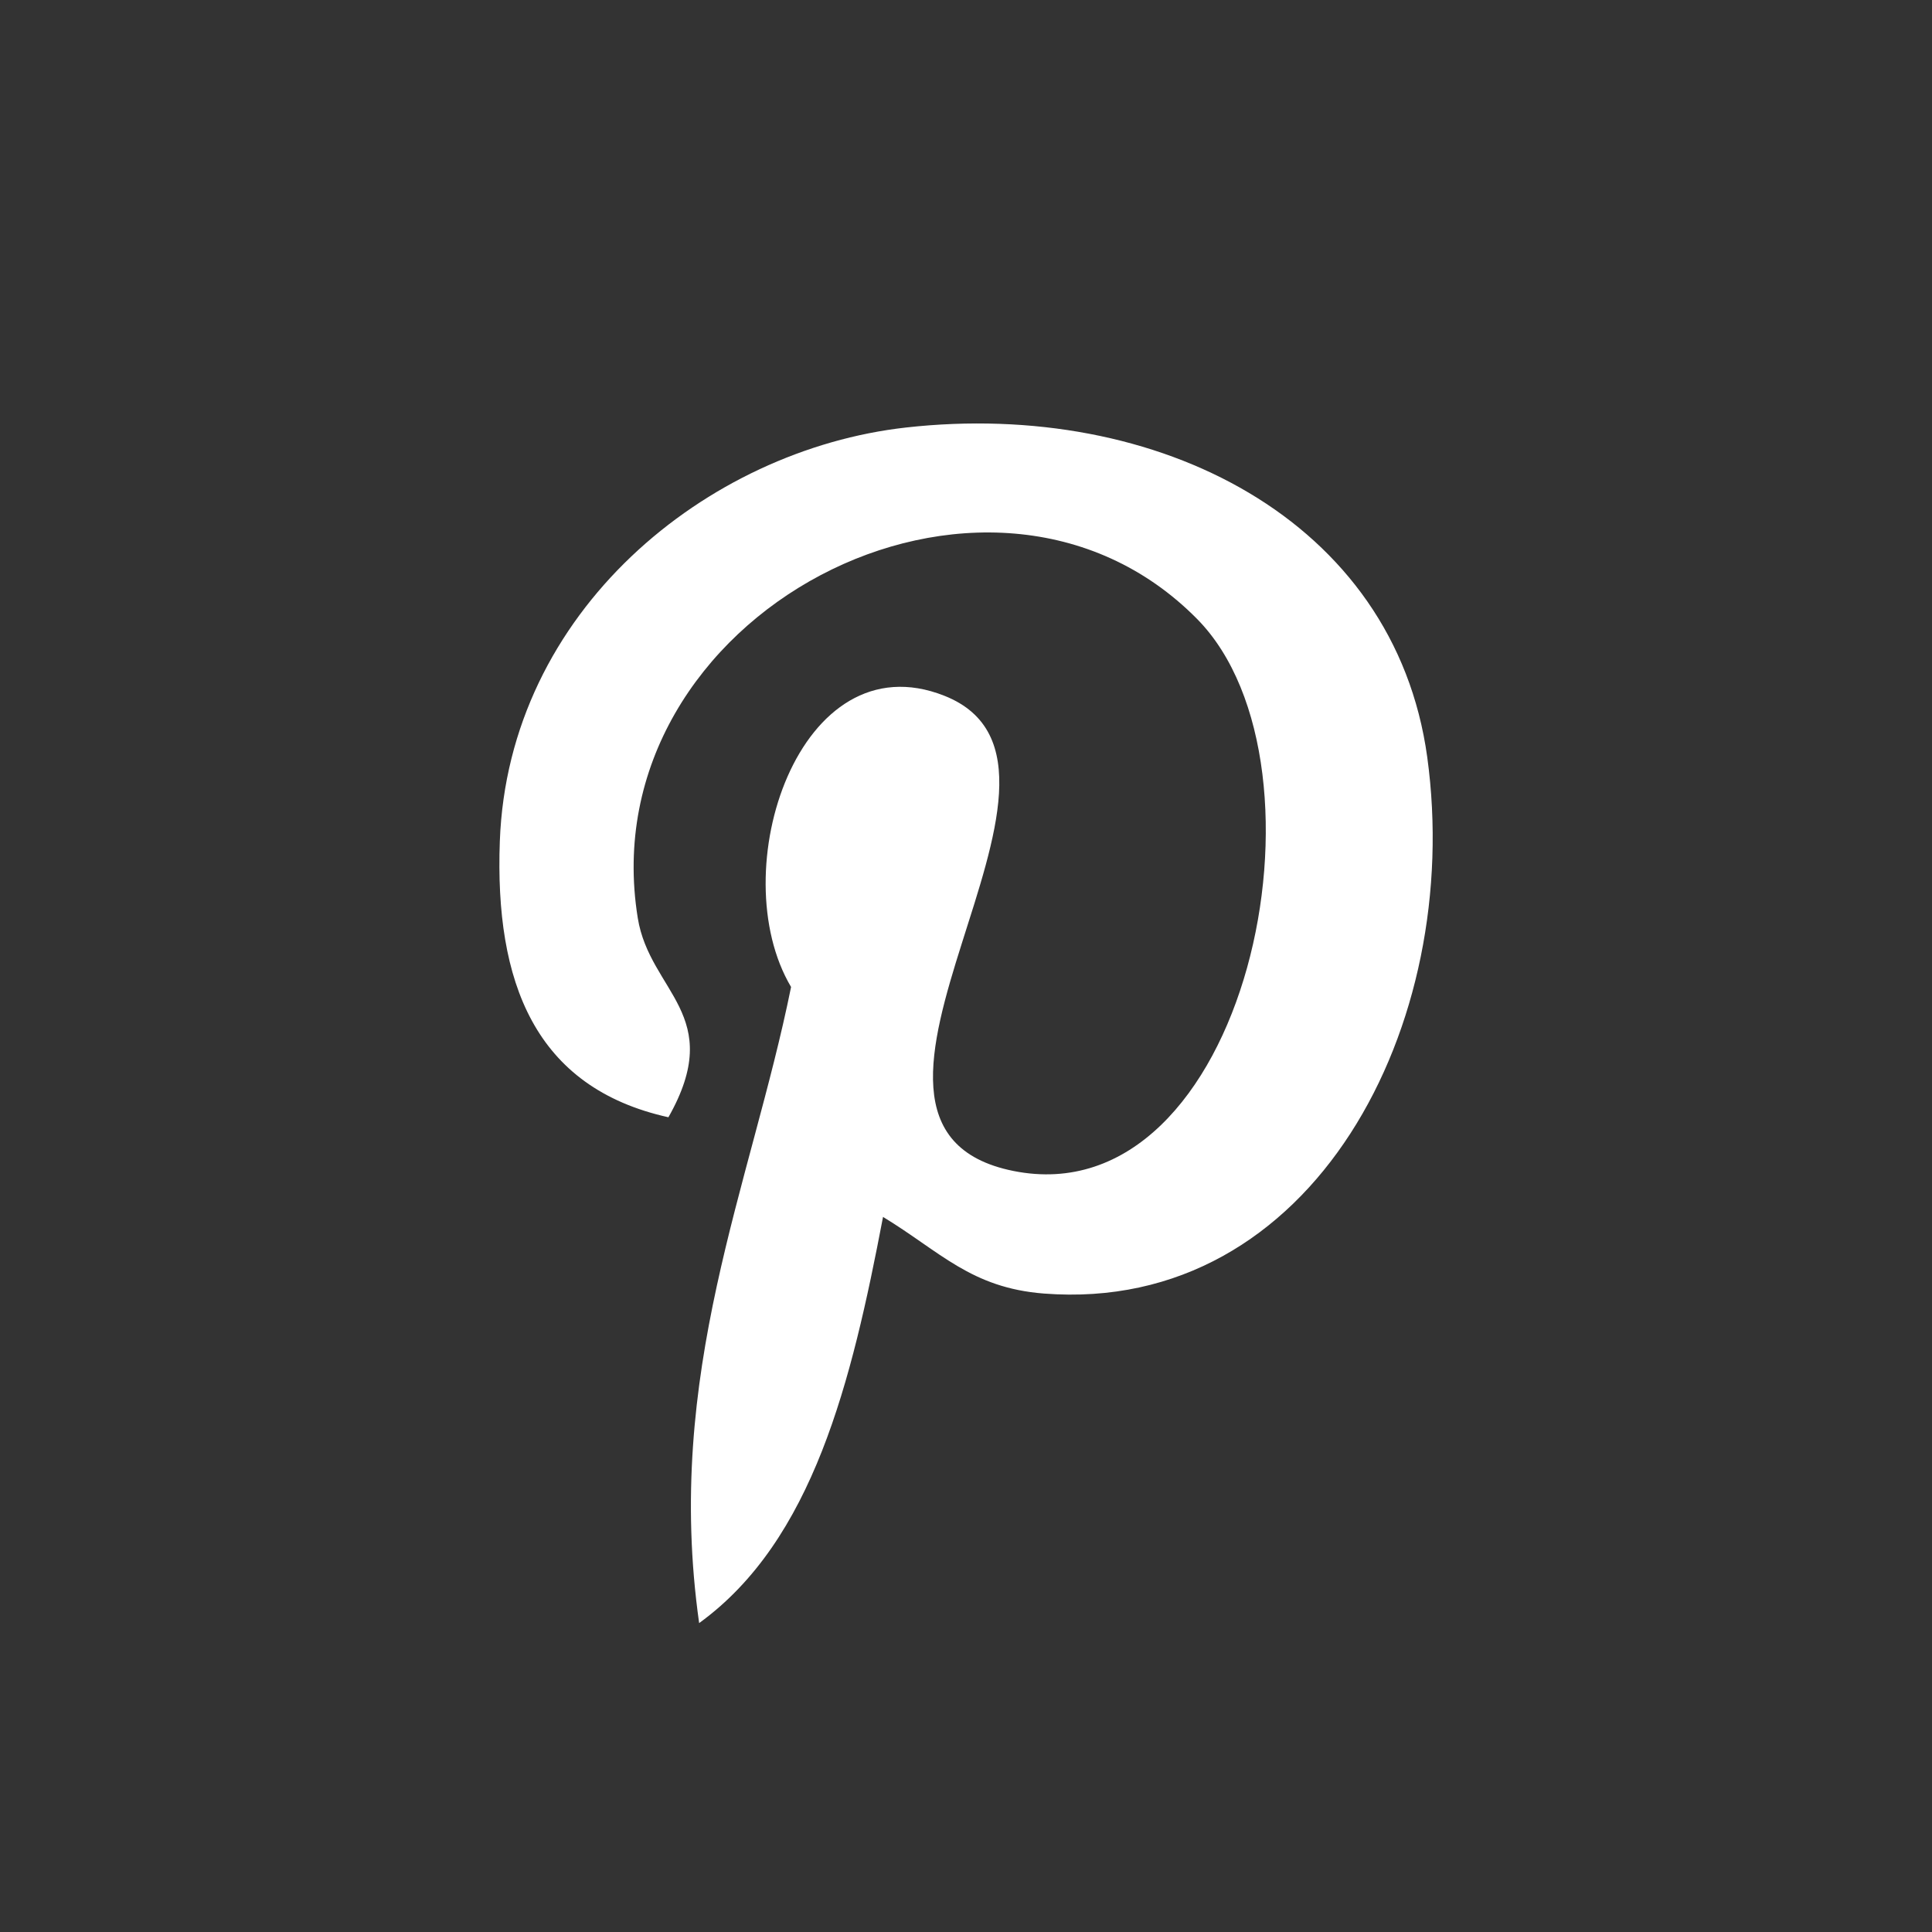 <svg width="72" height="72" viewBox="0 0 72 72" fill="none" xmlns="http://www.w3.org/2000/svg">
<rect x="0" y="0" width="72" height="72" fill="#333333" stroke="none"/>
<path d="M38.907 48.207C36.185 47.996 35.042 46.647 32.908 45.351C31.735 51.506 30.301 57.406 26.055 60.488C24.742 51.186 27.979 44.199 29.481 36.782C26.92 32.47 29.79 23.79 35.193 25.929C41.843 28.559 29.435 41.964 37.765 43.638C46.461 45.386 50.011 28.549 44.618 23.073C36.826 15.166 21.937 22.893 23.768 34.212C24.214 36.979 27.074 37.819 24.91 41.637C19.924 40.533 18.436 36.599 18.627 31.356C18.936 22.773 26.34 16.763 33.766 15.932C43.157 14.88 51.972 19.38 53.189 28.214C54.557 38.185 48.949 48.982 38.907 48.207Z" fill="white"/>
</svg>
